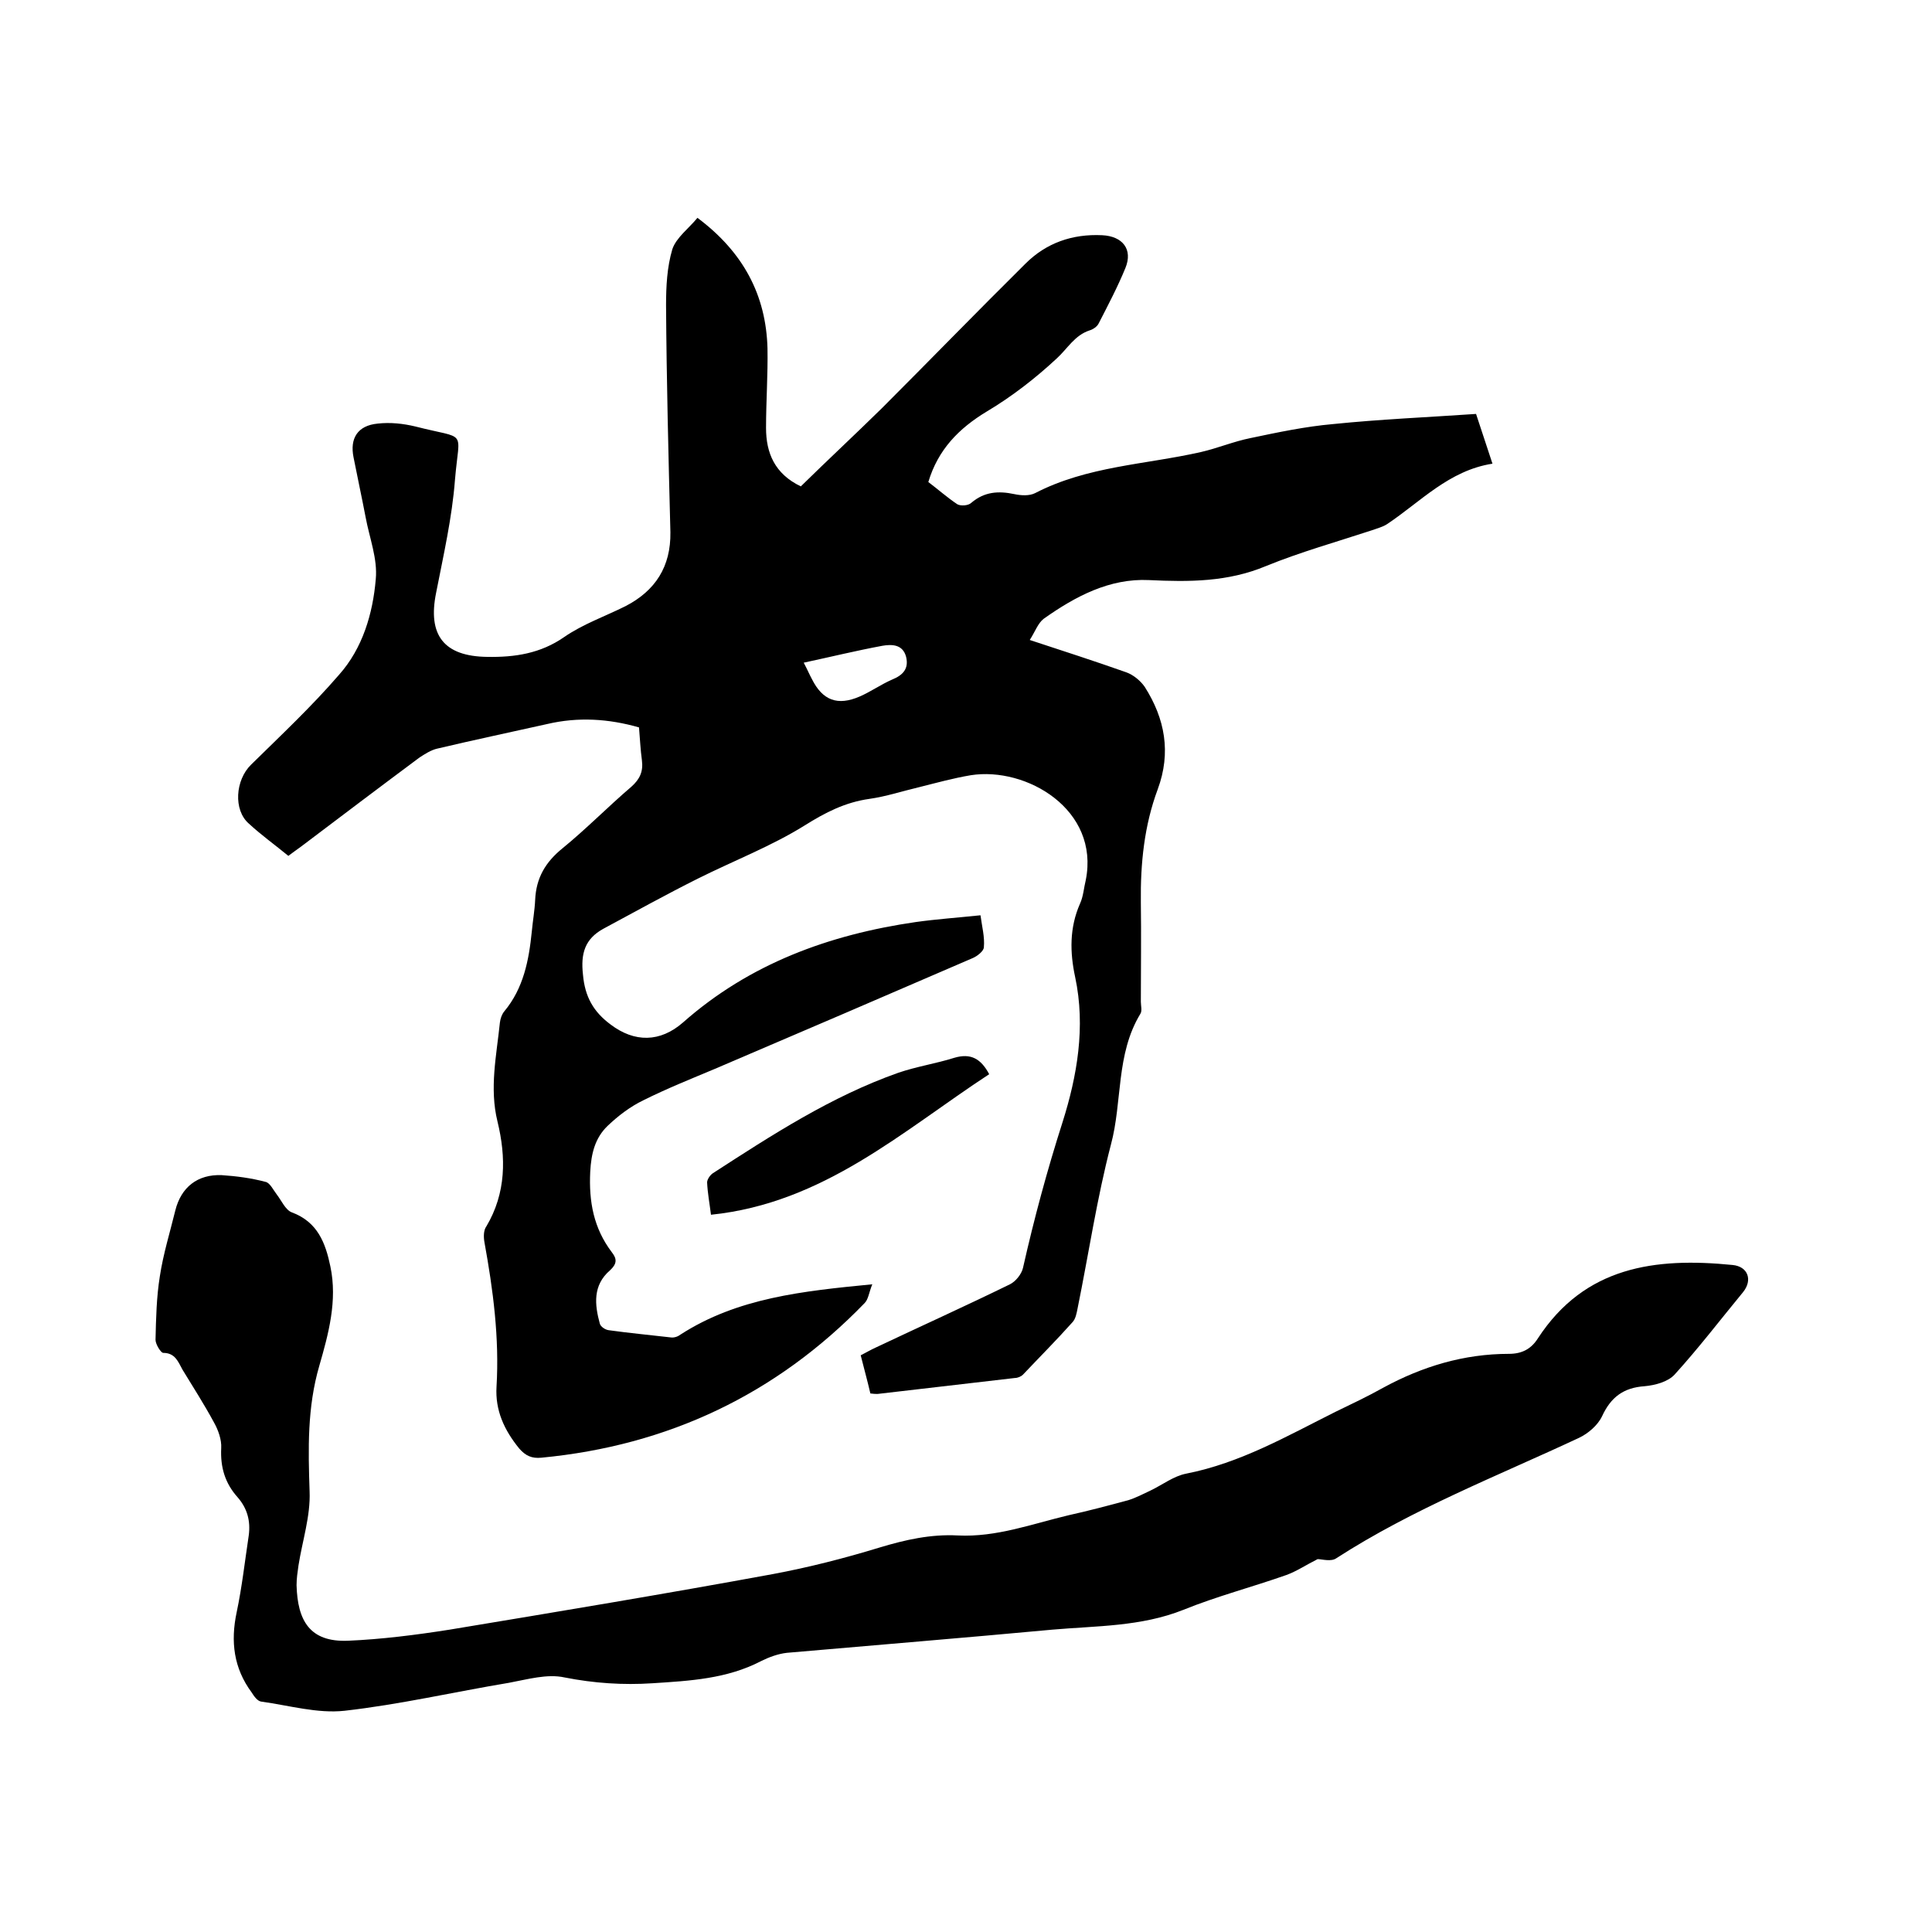 <svg enable-background="new 0 0 400 400" viewBox="0 0 400 400" xmlns="http://www.w3.org/2000/svg"><path d="m305.6 85.7c1 3 2.1 6.4 3.4 10.3-9 1.4-14.9 7.9-21.8 12.5-.9.6-2.1.9-3.2 1.3-7.3 2.4-14.8 4.5-21.9 7.4-7.9 3.3-15.9 3.3-24.2 2.9-8.2-.4-15.3 3.4-21.8 8-1.2.9-1.8 2.7-2.9 4.4 7 2.3 13.5 4.4 20 6.7 1.4.5 2.9 1.7 3.8 3 4.2 6.6 5.5 13.6 2.7 21.2-2.8 7.5-3.6 15.4-3.5 23.4.1 6.9 0 13.8 0 20.6 0 .8.3 1.9-.1 2.5-5.1 8.4-3.7 18.2-6.1 27.1-2.9 11.1-4.6 22.6-6.9 33.9-.2 1-.4 2.2-1.1 2.9-3.3 3.7-6.8 7.2-10.2 10.8-.4.4-1.1.7-1.7.7-9.5 1.1-18.9 2.2-28.4 3.3-.4 0-.8 0-1.5-.1-.6-2.6-1.3-5.1-2-7.9 1-.5 2-1.1 3.1-1.6 9.3-4.4 18.6-8.6 27.8-13.1 1.2-.6 2.4-2.1 2.7-3.4 2.3-10.2 5-20.2 8.2-30.2 3-9.5 4.8-19.7 2.6-30-1.1-5.1-1.2-10.2 1-15.2.7-1.5.8-3.3 1.2-4.9 2.9-14.6-12.3-23.5-23.8-21.7-3.6.6-7.2 1.6-10.8 2.5-3.4.8-6.7 1.9-10.2 2.4-5 .7-9.1 2.8-13.4 5.5-6.9 4.3-14.7 7.3-22.1 11-6.6 3.3-13.1 6.9-19.6 10.4-3.8 2.1-4.7 5.1-4.2 9.5.4 4.6 2.2 7.7 5.7 10.3 5 3.8 10.3 3.7 15-.4 13.8-12.2 30.3-18.2 48.2-20.8 4.3-.6 8.6-.9 13.4-1.4.3 2.3.9 4.5.7 6.6 0 .8-1.4 1.9-2.4 2.3-17.8 7.7-35.5 15.3-53.3 22.9-5 2.1-10 4.1-14.8 6.5-2.7 1.3-5.2 3.2-7.4 5.3-2.6 2.5-3.4 5.7-3.6 9.5-.3 6.2.7 11.7 4.5 16.7 1.1 1.4 1 2.4-.4 3.7-3.6 3.1-3.2 7.1-2.1 11.1.2.6 1.1 1.2 1.8 1.3 4.3.6 8.6 1 12.9 1.5.7.1 1.5-.2 2-.6 11.8-7.6 25.3-9 39.7-10.4-.7 1.7-.8 3.1-1.6 3.9-18.3 18.9-40.7 29.5-66.9 32-2 .2-3.3-.4-4.6-1.9-3.1-3.8-5-7.9-4.7-12.8.6-10.1-.7-20-2.5-29.9-.2-1.1-.2-2.5.4-3.3 4.1-6.9 4.1-14.3 2.3-21.7-1.7-6.9-.2-13.7.5-20.5.1-.8.4-1.7.9-2.3 4-4.8 5.1-10.6 5.7-16.5.2-2.2.6-4.4.7-6.6.2-4.5 2.1-7.8 5.7-10.7 4.9-4 9.4-8.6 14.2-12.7 1.8-1.6 2.5-3.2 2.2-5.5-.3-2.2-.4-4.4-.6-6.8-6.3-1.8-12.6-2.2-19-.7-7.6 1.7-15.2 3.3-22.8 5.1-1.3.3-2.5 1.1-3.6 1.8-8.2 6.1-16.4 12.3-24.6 18.5-.8.6-1.7 1.2-2.6 1.9-2.8-2.3-5.6-4.3-8.2-6.7-3.2-2.8-2.8-9 .5-12.2 6.2-6.1 12.5-12 18.2-18.6 4.9-5.5 7-12.7 7.6-19.8.4-4.2-1.3-8.5-2.1-12.8-.8-4.2-1.7-8.3-2.5-12.4-.8-3.9.8-6.6 5-7 2.6-.3 5.3 0 7.8.6 10.9 2.8 9.1.3 8.2 11-.6 7.9-2.4 15.7-3.9 23.4-1.8 8.8 1.6 13.2 10.6 13.3 5.7.1 11-.7 15.9-4.1 3.9-2.7 8.5-4.3 12.7-6.4 6.2-3.2 9.4-8.2 9.3-15.3-.4-15.7-.8-31.3-.9-47 0-3.9.2-7.9 1.3-11.6.8-2.4 3.4-4.3 5.2-6.5 9.5 7.1 14.2 16 14.5 27 .1 5.5-.3 11-.3 16.5 0 5.2 1.8 9.5 7.2 12.1 5.5-5.4 11.2-10.7 16.8-16.2 9.9-9.9 19.7-20 29.7-29.9 4.3-4.3 9.7-6.2 15.9-5.9 4.2.2 6.4 2.9 4.8 6.8s-3.6 7.7-5.5 11.4c-.3.7-1.2 1.3-1.9 1.5-3.1 1-4.6 3.8-6.8 5.8-4.4 4.1-9.3 7.9-14.5 11-5.8 3.5-10.1 7.9-12.1 14.6 2 1.5 3.9 3.2 6 4.6.7.4 2.3.3 2.9-.3 2.7-2.3 5.6-2.5 8.9-1.8 1.4.3 3.1.4 4.3-.2 10.8-5.6 22.8-5.9 34.3-8.5 3.5-.8 6.8-2.2 10.3-2.9 5.7-1.2 11.4-2.4 17.1-2.9 9.8-1 19.4-1.4 29.6-2.1zm-139.2 51.5c.8 1.5 1.2 2.5 1.7 3.4 2.2 4.4 5.3 5.6 9.9 3.6 2.3-1 4.4-2.5 6.7-3.5 2.2-.9 3.5-2.2 2.9-4.7-.7-2.7-3.1-2.6-4.9-2.3-5.4 1-10.7 2.3-16.3 3.5z"/><path d="m272.8 322.8c-2.4 1.2-4.3 2.5-6.5 3.3-7.1 2.5-14.4 4.4-21.3 7.2-8.8 3.5-18 3.3-27.1 4.1-18.3 1.7-36.7 3.2-55 4.8-1.8.2-3.7.9-5.3 1.7-7.1 3.7-14.8 4.1-22.5 4.6-6.1.4-12.1 0-18.2-1.2-3.6-.8-7.7.4-11.5 1.1-11.4 1.9-22.6 4.5-34.1 5.8-5.6.6-11.4-1.1-17.2-1.9-.8-.1-1.5-1.1-2-1.9-3.7-5-4.4-10.5-3.1-16.6 1.1-5.2 1.7-10.6 2.5-15.9.4-3-.3-5.6-2.3-7.9-2.6-2.9-3.6-6.2-3.4-10.2.1-1.7-.6-3.7-1.5-5.3-2-3.7-4.3-7.3-6.5-10.9-.9-1.6-1.5-3.5-4-3.5-.5 0-1.6-1.8-1.6-2.7.1-4.4.2-8.9.9-13.2.7-4.6 2.1-9.1 3.2-13.6 1.2-4.8 4.6-7.5 9.6-7.3 3 .2 6.1.6 9.1 1.4.9.2 1.6 1.7 2.3 2.6 1 1.3 1.8 3.2 3.1 3.7 5.4 2 7 6.4 8 11.2 1.5 7.1-.4 14-2.3 20.6-2.5 8.6-2.3 17.2-2 26 .2 5.1-1.5 10.2-2.3 15.3-.2 1.4-.4 2.7-.4 4.1.2 7.3 2.7 11.8 10.6 11.5 7-.3 14.1-1.2 21.1-2.3 22.3-3.7 44.6-7.4 66.9-11.5 7.5-1.4 14.9-3.3 22.1-5.5 5.3-1.6 10.6-2.8 16.2-2.5 8 .4 15.4-2.4 23-4.2 4.1-.9 8.2-2 12.3-3.1 1.6-.5 3.1-1.3 4.6-2 2.5-1.2 4.8-3 7.4-3.5 11.2-2.2 20.9-7.8 30.9-12.8 3.3-1.6 6.7-3.2 9.9-5 8.1-4.4 16.7-7 26-7 2.7 0 4.6-1 6-3.2 9.7-14.9 24.3-16.8 40.3-15.2 3.2.3 4.2 3.1 2.2 5.6-4.7 5.7-9.2 11.6-14.2 17.1-1.4 1.5-4 2.2-6.2 2.4-4.4.3-7 2.3-8.8 6.2-.9 1.9-2.9 3.6-4.8 4.5-16.9 7.9-34.4 14.7-50.2 24.9-1.1.8-3 .2-3.9.2z"/><path d="m204.8 222.4c-18 11.8-34.3 26.7-57.6 29.1-.3-2.4-.7-4.5-.8-6.7 0-.6.6-1.5 1.2-1.9 12.2-7.9 24.5-15.9 38.4-20.8 3.8-1.3 7.8-1.9 11.6-3.1 3.4-1 5.5.2 7.2 3.4z"/></svg>